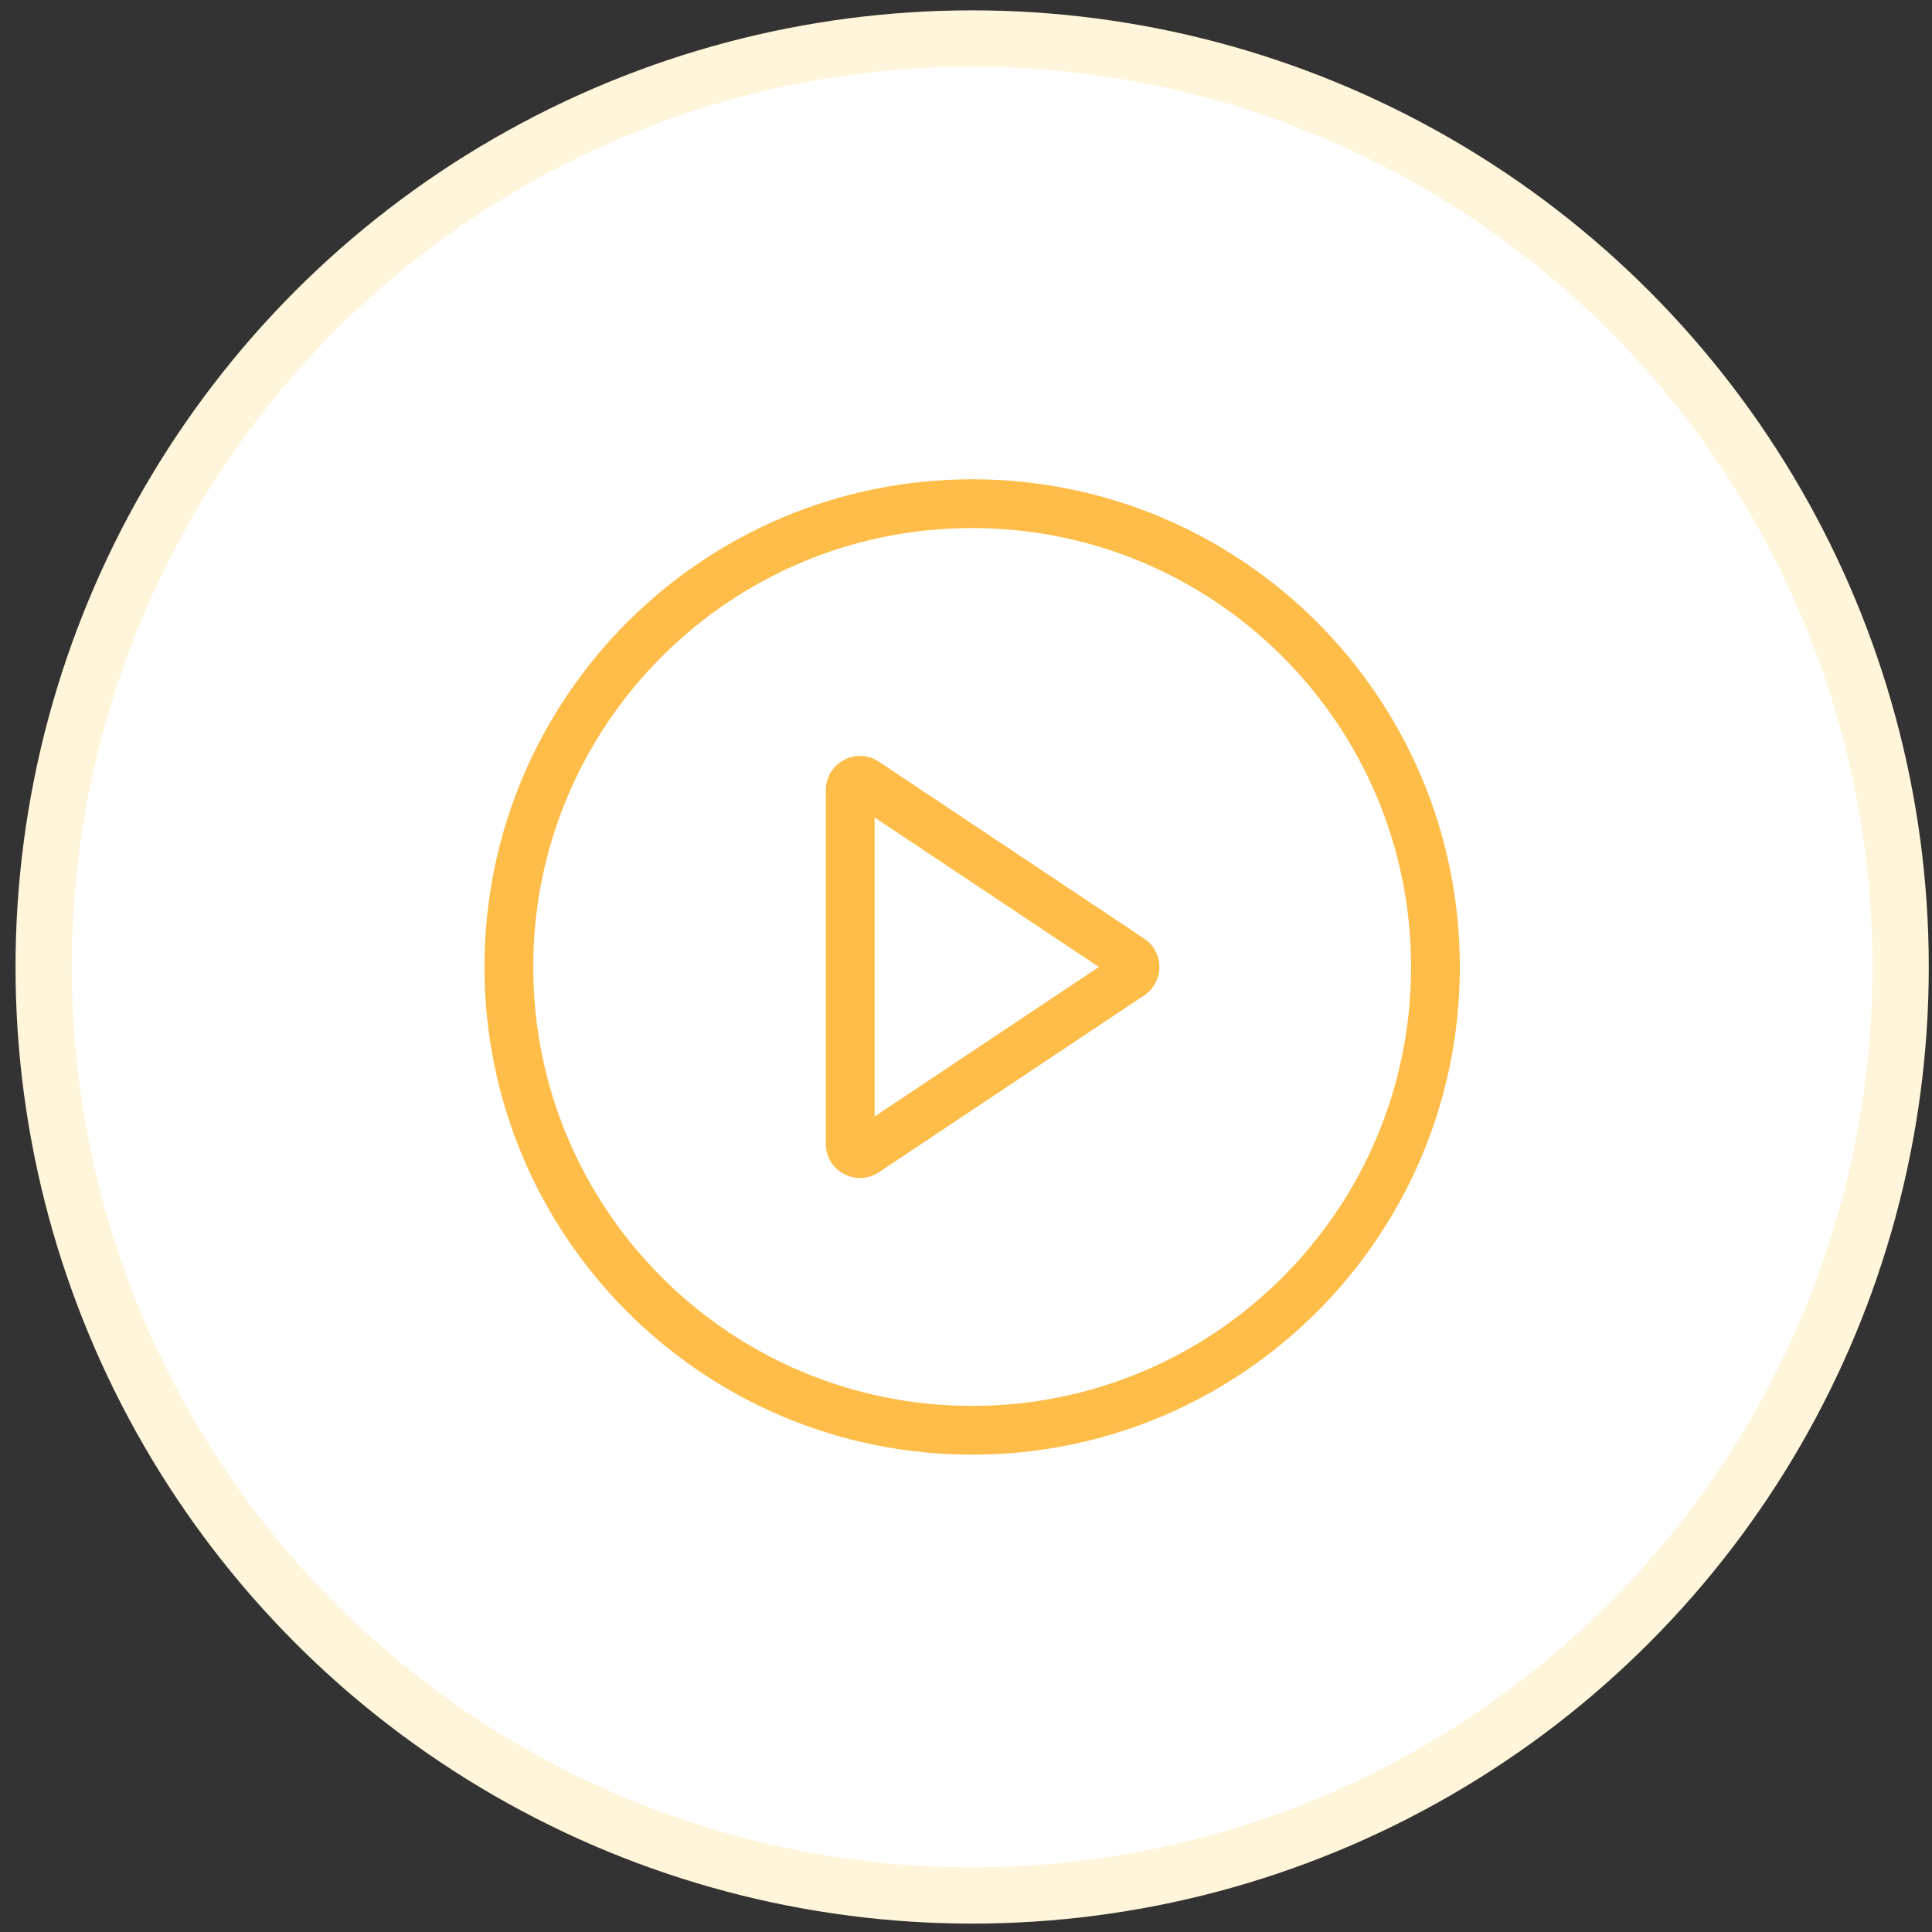 <?xml version="1.0" encoding="UTF-8"?>
<svg xmlns="http://www.w3.org/2000/svg" width="103" height="103" viewBox="0 0 103 103" fill="none">
  <rect x="0" y="0" width="103" height="103" fill="#333333" stroke="none"/>
  <circle cx="51.828" cy="51.552" r="49.5" fill="white" stroke="#FFF5DA" stroke-width="3"></circle>
  <g clip-path="url(#clip0_506_4161)">
    <path fill-rule="evenodd" clip-rule="evenodd" d="M51.828 74.952C64.752 74.952 75.228 64.475 75.228 51.552C75.228 38.628 64.752 28.152 51.828 28.152C38.905 28.152 28.428 38.628 28.428 51.552C28.428 64.475 38.905 74.952 51.828 74.952ZM51.828 77.552C66.187 77.552 77.828 65.911 77.828 51.552C77.828 37.192 66.187 25.552 51.828 25.552C37.469 25.552 25.828 37.192 25.828 51.552C25.828 65.911 37.469 77.552 51.828 77.552Z" fill="#FEBD48"></path>
    <path fill-rule="evenodd" clip-rule="evenodd" d="M58.584 51.552L46.628 43.581V59.523L58.584 51.552ZM60.999 50.038C62.08 50.758 62.08 52.346 60.999 53.067L46.857 62.495C45.648 63.301 44.027 62.434 44.027 60.98V42.124C44.027 40.67 45.648 39.803 46.857 40.609L60.999 50.038Z" fill="#FEBD48"></path>
  </g>
  <defs>
    <clipPath id="clip0_506_4161">
      <rect width="52" height="52" fill="white" transform="translate(25.828 25.552)"></rect>
    </clipPath>
  </defs>
</svg>

